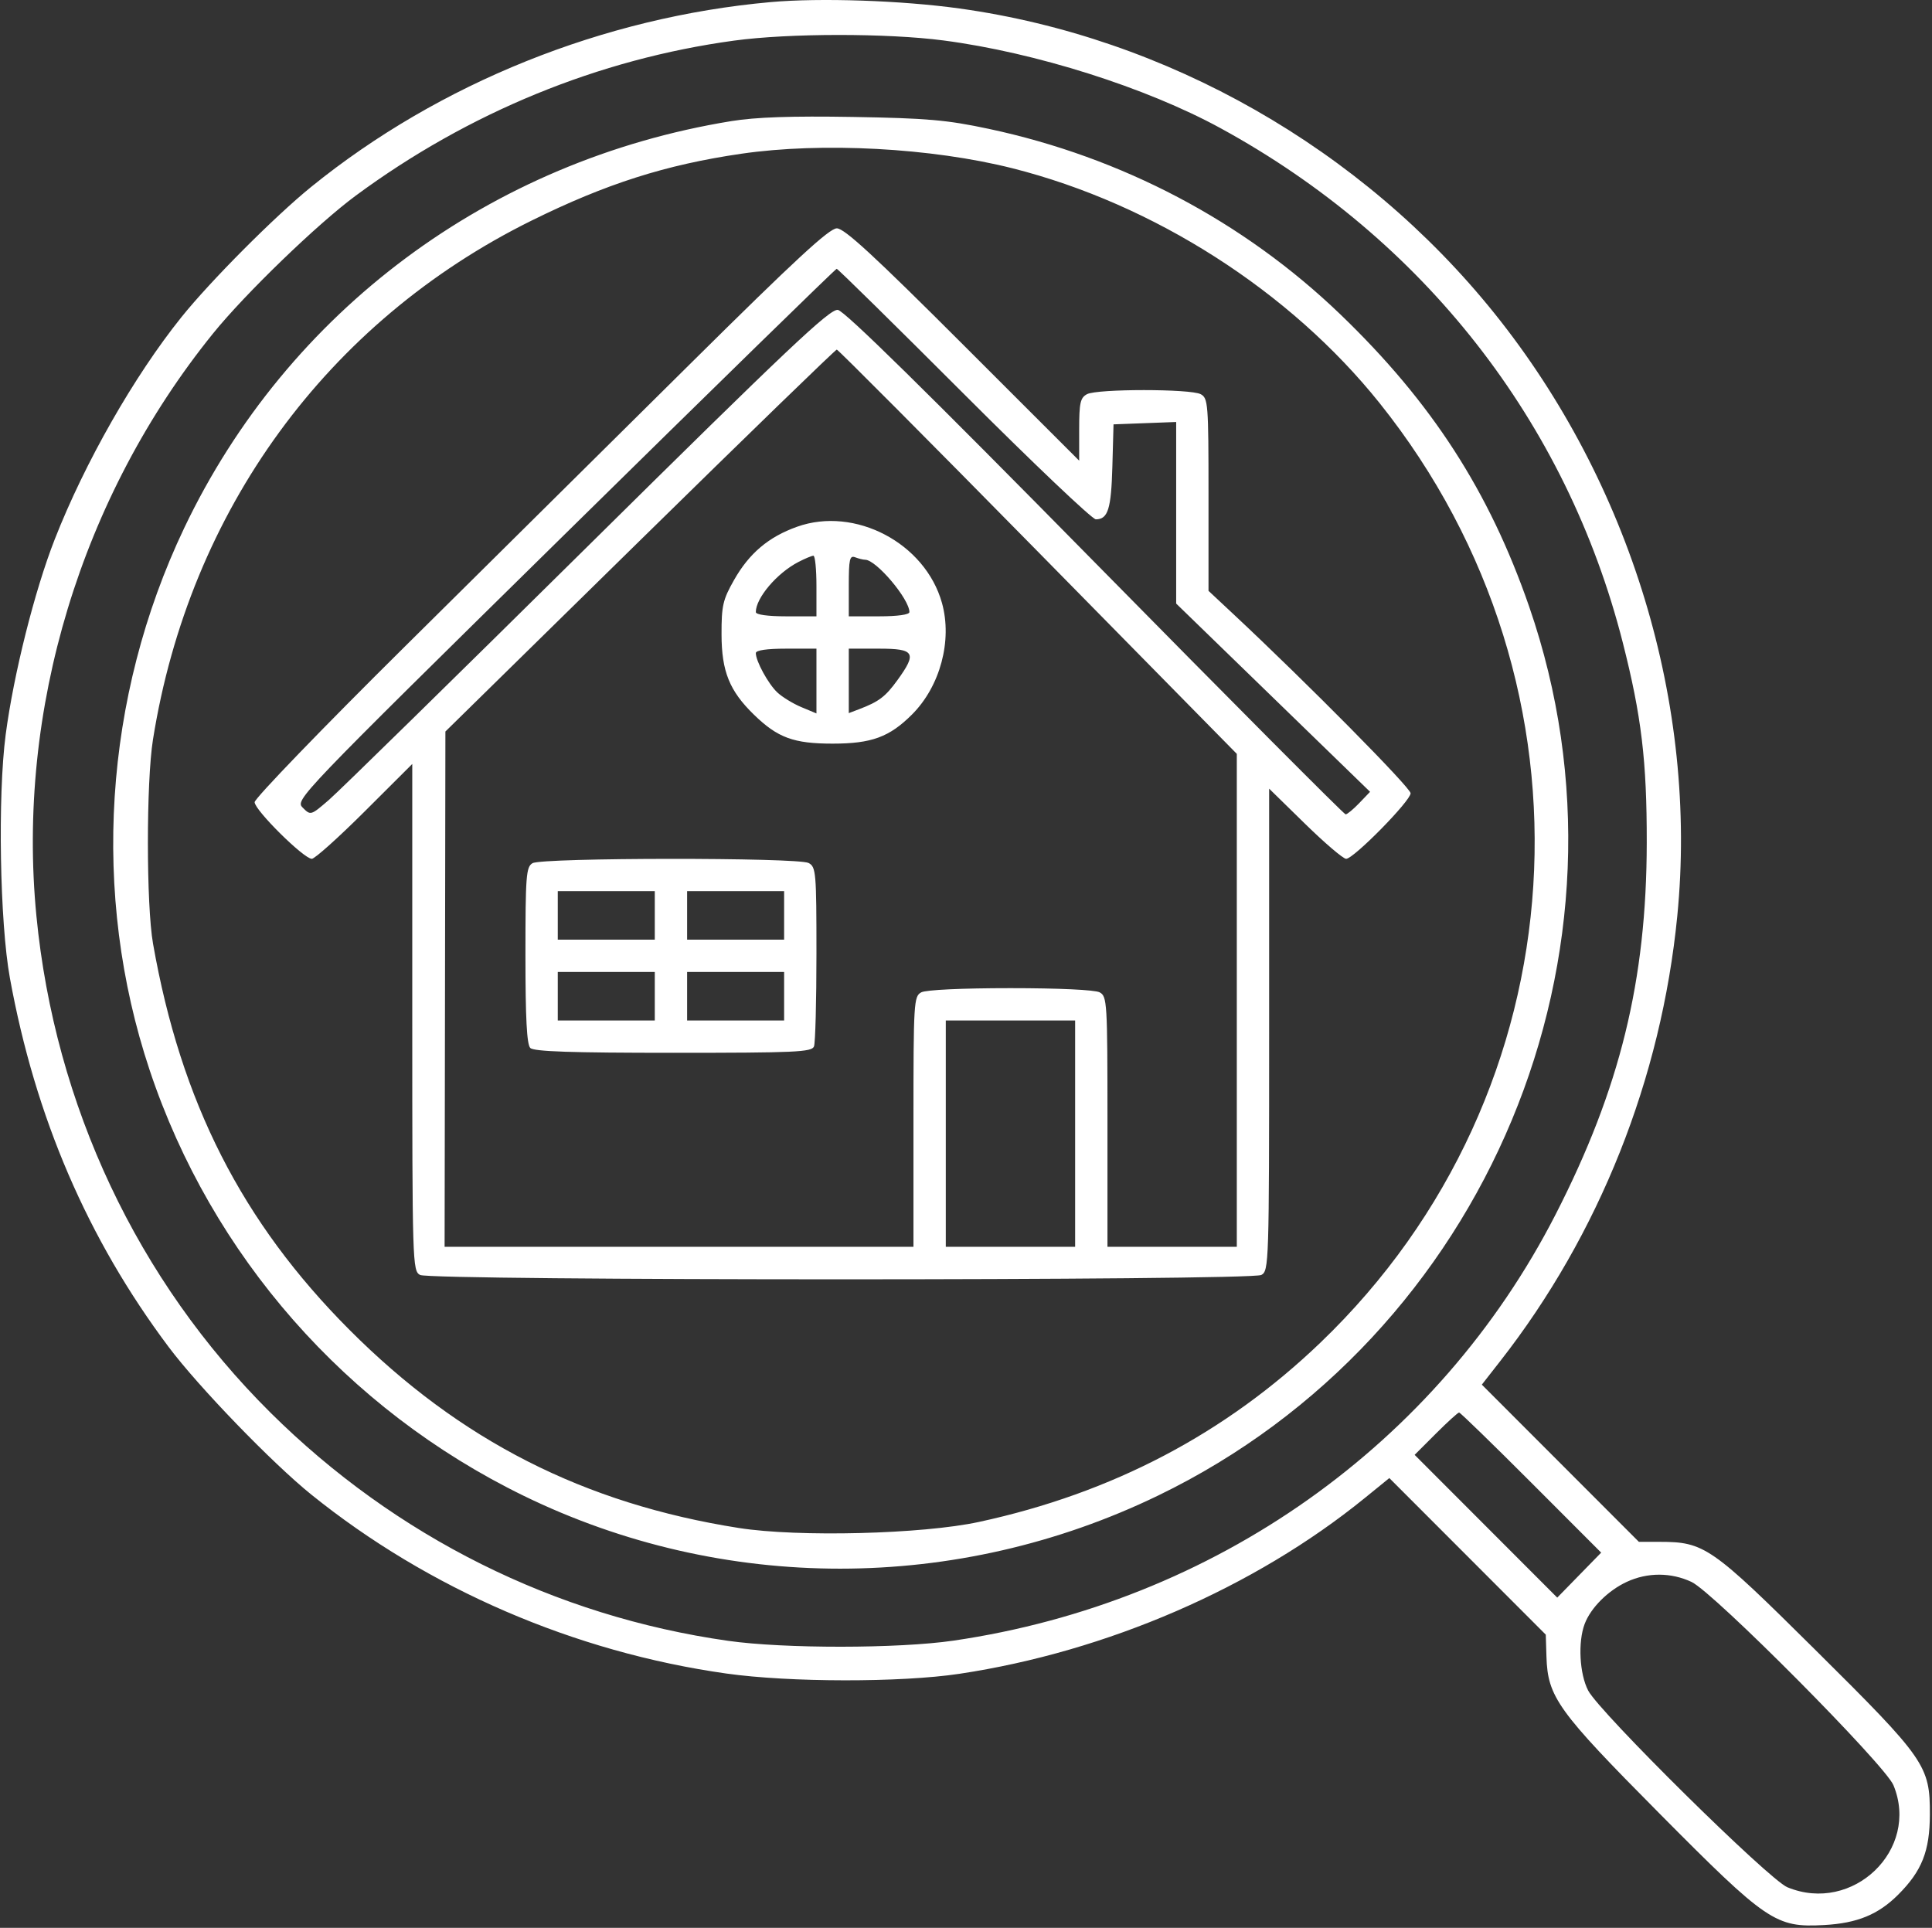 <?xml version="1.0" encoding="UTF-8"?> <svg xmlns="http://www.w3.org/2000/svg" width="478" height="477" viewBox="0 0 478 477" fill="none"><rect x="0" y="0" width="478" height="477" fill="#333333" stroke="none"/> <path fill-rule="evenodd" clip-rule="evenodd" d="M190.702 0.517C149.322 4.22 108.681 20.561 77 46.233C68.001 53.526 52.074 69.517 44.867 78.498C33.177 93.062 20.994 114.432 13.545 133.436C8.572 146.122 3.374 166.814 1.407 181.752C-0.59 196.914 -0.047 228.299 2.45 241.997C8.733 276.474 21.666 306.529 41.734 333.293C49.114 343.136 67.334 361.989 77 369.786C106.004 393.18 142.171 408.781 179.683 414.078C195.362 416.292 222.899 416.325 237.371 414.148C273.877 408.654 310.362 392.839 337.619 370.689L343.738 365.716L363.091 385.089L382.443 404.46L382.61 409.878C382.918 419.902 385.368 423.306 410.5 448.639C437.221 475.574 439.291 476.977 451.321 476.311C459.51 475.858 464.707 473.723 469.647 468.784C475.505 462.925 477.442 458.028 477.473 448.997C477.514 436.874 476.41 435.287 449.1 408.198C423.355 382.66 421.675 381.497 410.562 381.497H405.481L386.052 362.049L366.623 342.602L371.16 336.799C395.684 305.436 411.024 266.874 414.981 226.641C420.116 174.437 403.432 119.465 369.714 77.498C336.966 36.736 288.713 9.234 237.433 2.106C223.077 0.111 202.91 -0.575 190.702 0.517ZM181.621 10.049C148.127 14.611 115.899 27.82 88 48.422C78.544 55.404 60.649 72.689 52.721 82.498C20.058 122.903 4.047 175.699 9.009 226.641C13.57 273.477 34.018 316.874 66.904 349.513C97.866 380.243 137.266 399.895 180.13 405.987C193.968 407.954 222.263 407.932 235.872 405.945C300.471 396.511 355.716 357.414 384.873 300.497C400.822 269.362 407.38 242.61 407.426 208.497C407.453 188.264 406.12 177.156 401.481 158.936C387.586 104.37 352.203 59.139 301.953 31.703C283.554 21.657 256.204 12.995 233.474 10.015C219.505 8.183 195.2 8.199 181.621 10.049ZM180.928 29.968C121.247 39.681 71.141 76.954 45.568 130.658C25.624 172.543 22.517 221.254 37.017 264.757C52.33 310.695 85.692 348.686 129.5 370.069C178.886 394.173 236.748 394.156 286.575 370.023C367.981 330.597 407.774 235.214 378.332 150.089C368.466 121.564 354.209 99.499 331.601 77.766C307.694 54.782 277.58 38.897 244.612 31.878C234.244 29.671 229.404 29.247 211 28.936C195.802 28.68 186.987 28.983 180.928 29.968ZM183.384 38.042C164.667 40.775 149.943 45.471 131.5 54.59C80.967 79.576 46.874 126.32 37.845 182.997C36.166 193.537 36.176 223.903 37.862 233.497C44.746 272.673 59.853 302.371 86.473 329.053C113.78 356.424 144.526 372.066 182.834 378.073C197.49 380.372 228.197 379.598 242.177 376.577C275.182 369.447 303.212 354.727 326.708 332.189C391.316 270.215 397.619 170.122 341.345 99.757C319.189 72.052 285.449 50.467 250.5 41.639C230.483 36.584 203.345 35.13 183.384 38.042ZM171.048 89.749C152.597 108.038 120.738 139.603 100.25 159.894C79.762 180.184 63 197.549 63 198.483C63 200.442 75.171 212.497 77.148 212.497C77.875 212.497 83.764 207.217 90.235 200.763L102 189.028V251.727C102 312.693 102.053 314.455 103.934 315.462C106.623 316.901 309.377 316.901 312.066 315.462C313.945 314.456 314 312.727 314 254.781V195.135L322.871 203.816C327.75 208.591 332.33 212.497 333.049 212.497C334.911 212.497 349 198.168 349 196.275C349 194.896 323.323 168.933 305.25 152.036L299 146.193V122.38C299 99.862 298.895 98.511 297.066 97.532C294.55 96.186 271.45 96.186 268.934 97.532C267.279 98.418 267 99.678 267 106.276V113.984L238.244 85.242C216.25 63.258 208.912 56.498 207.042 56.498C205.169 56.498 196.735 64.29 171.048 89.749ZM139.729 132.207C73.448 197.417 72.972 197.914 74.915 199.856C76.857 201.799 76.905 201.785 81.395 197.905C83.883 195.756 112.687 167.527 145.405 135.175C194.941 86.194 205.294 76.409 207.293 76.675C208.936 76.897 229.018 96.635 270.956 139.247C304.65 173.485 332.535 201.497 332.922 201.497C333.309 201.497 334.829 200.241 336.299 198.707L338.972 195.917L314.986 172.629L291 149.34V126.877V104.413L283.25 104.705L275.5 104.997L275.213 115.439C274.924 125.952 274.126 128.497 271.122 128.497C270.223 128.497 255.543 114.547 238.5 97.498C221.457 80.448 207.284 66.501 207.006 66.507C206.728 66.511 176.453 96.076 139.729 132.207ZM158.326 133.747L110.198 180.997L110.099 244.747L110 308.497H168H226V277.533C226 247.943 226.086 246.521 227.934 245.532C229.084 244.917 238.035 244.497 250 244.497C261.965 244.497 270.916 244.917 272.066 245.532C273.914 246.521 274 247.943 274 277.533V308.497H290H306V247.512V186.527L256.805 136.512C229.748 109.004 207.35 86.498 207.032 86.498C206.714 86.498 184.796 107.76 158.326 133.747ZM197.205 130.332C190.147 132.849 185.366 136.891 181.605 143.522C178.84 148.398 178.502 149.873 178.517 156.997C178.537 166.144 180.488 170.961 186.562 176.86C192.418 182.548 196.366 183.997 206 183.997C215.632 183.997 220.058 182.372 225.647 176.784C232.618 169.812 235.656 158.482 233.049 149.172C228.903 134.363 211.519 125.226 197.205 130.332ZM197.5 139.07C192.207 141.822 187 147.961 187 151.447C187 152.087 189.93 152.497 194.5 152.497H202V144.997C202 140.872 201.662 137.5 201.25 137.503C200.838 137.507 199.15 138.211 197.5 139.07ZM210 144.89V152.497H217.5C222.07 152.497 225 152.087 225 151.447C225 148.223 216.774 138.497 214.047 138.497C213.561 138.497 212.452 138.224 211.582 137.89C210.225 137.369 210 138.364 210 144.89ZM187 161.596C187 163.593 190.076 169.219 192.32 171.328C193.534 172.468 196.209 174.104 198.264 174.963L202 176.524V168.51V160.497H194.5C189.717 160.497 187 160.895 187 161.596ZM210 168.472V176.447L212.567 175.471C217.436 173.62 219.073 172.379 222.031 168.295C226.929 161.534 226.327 160.497 217.5 160.497H210V168.472ZM131.75 213.577C130.168 214.498 130 216.687 130 236.347C130 251.93 130.34 258.437 131.2 259.297C132.087 260.184 141.332 260.497 166.593 260.497C196.85 260.497 200.856 260.315 201.393 258.915C201.727 258.045 202 247.711 202 235.95C202 215.833 201.886 214.506 200.066 213.532C197.462 212.139 134.148 212.18 131.75 213.577ZM138 226.497V232.497H150H162V226.497V220.497H150H138V226.497ZM170 226.497V232.497H182H194V226.497V220.497H182H170V226.497ZM138 246.497V252.497H150H162V246.497V240.497H150H138V246.497ZM170 246.497V252.497H182H194V246.497V240.497H182H170V246.497ZM234 280.497V308.497H250H266V280.497V252.497H250H234V280.497ZM355.237 354.737L349.998 359.975L367.64 377.638L385.281 395.299L390.715 389.733L396.149 384.168L378.835 366.832C369.313 357.298 361.286 349.497 360.999 349.497C360.711 349.497 358.119 351.856 355.237 354.737ZM402.5 391.393C397.844 393.548 393.576 397.811 392.064 401.812C390.371 406.292 390.786 414.166 392.931 418.288C395.75 423.705 437.633 465.066 442.218 466.961C458.401 473.65 475.045 457.639 468.463 441.715C466.381 436.676 423.967 393.977 418.5 391.415C413.423 389.036 407.608 389.028 402.5 391.393Z" fill="white"></path> </svg> 